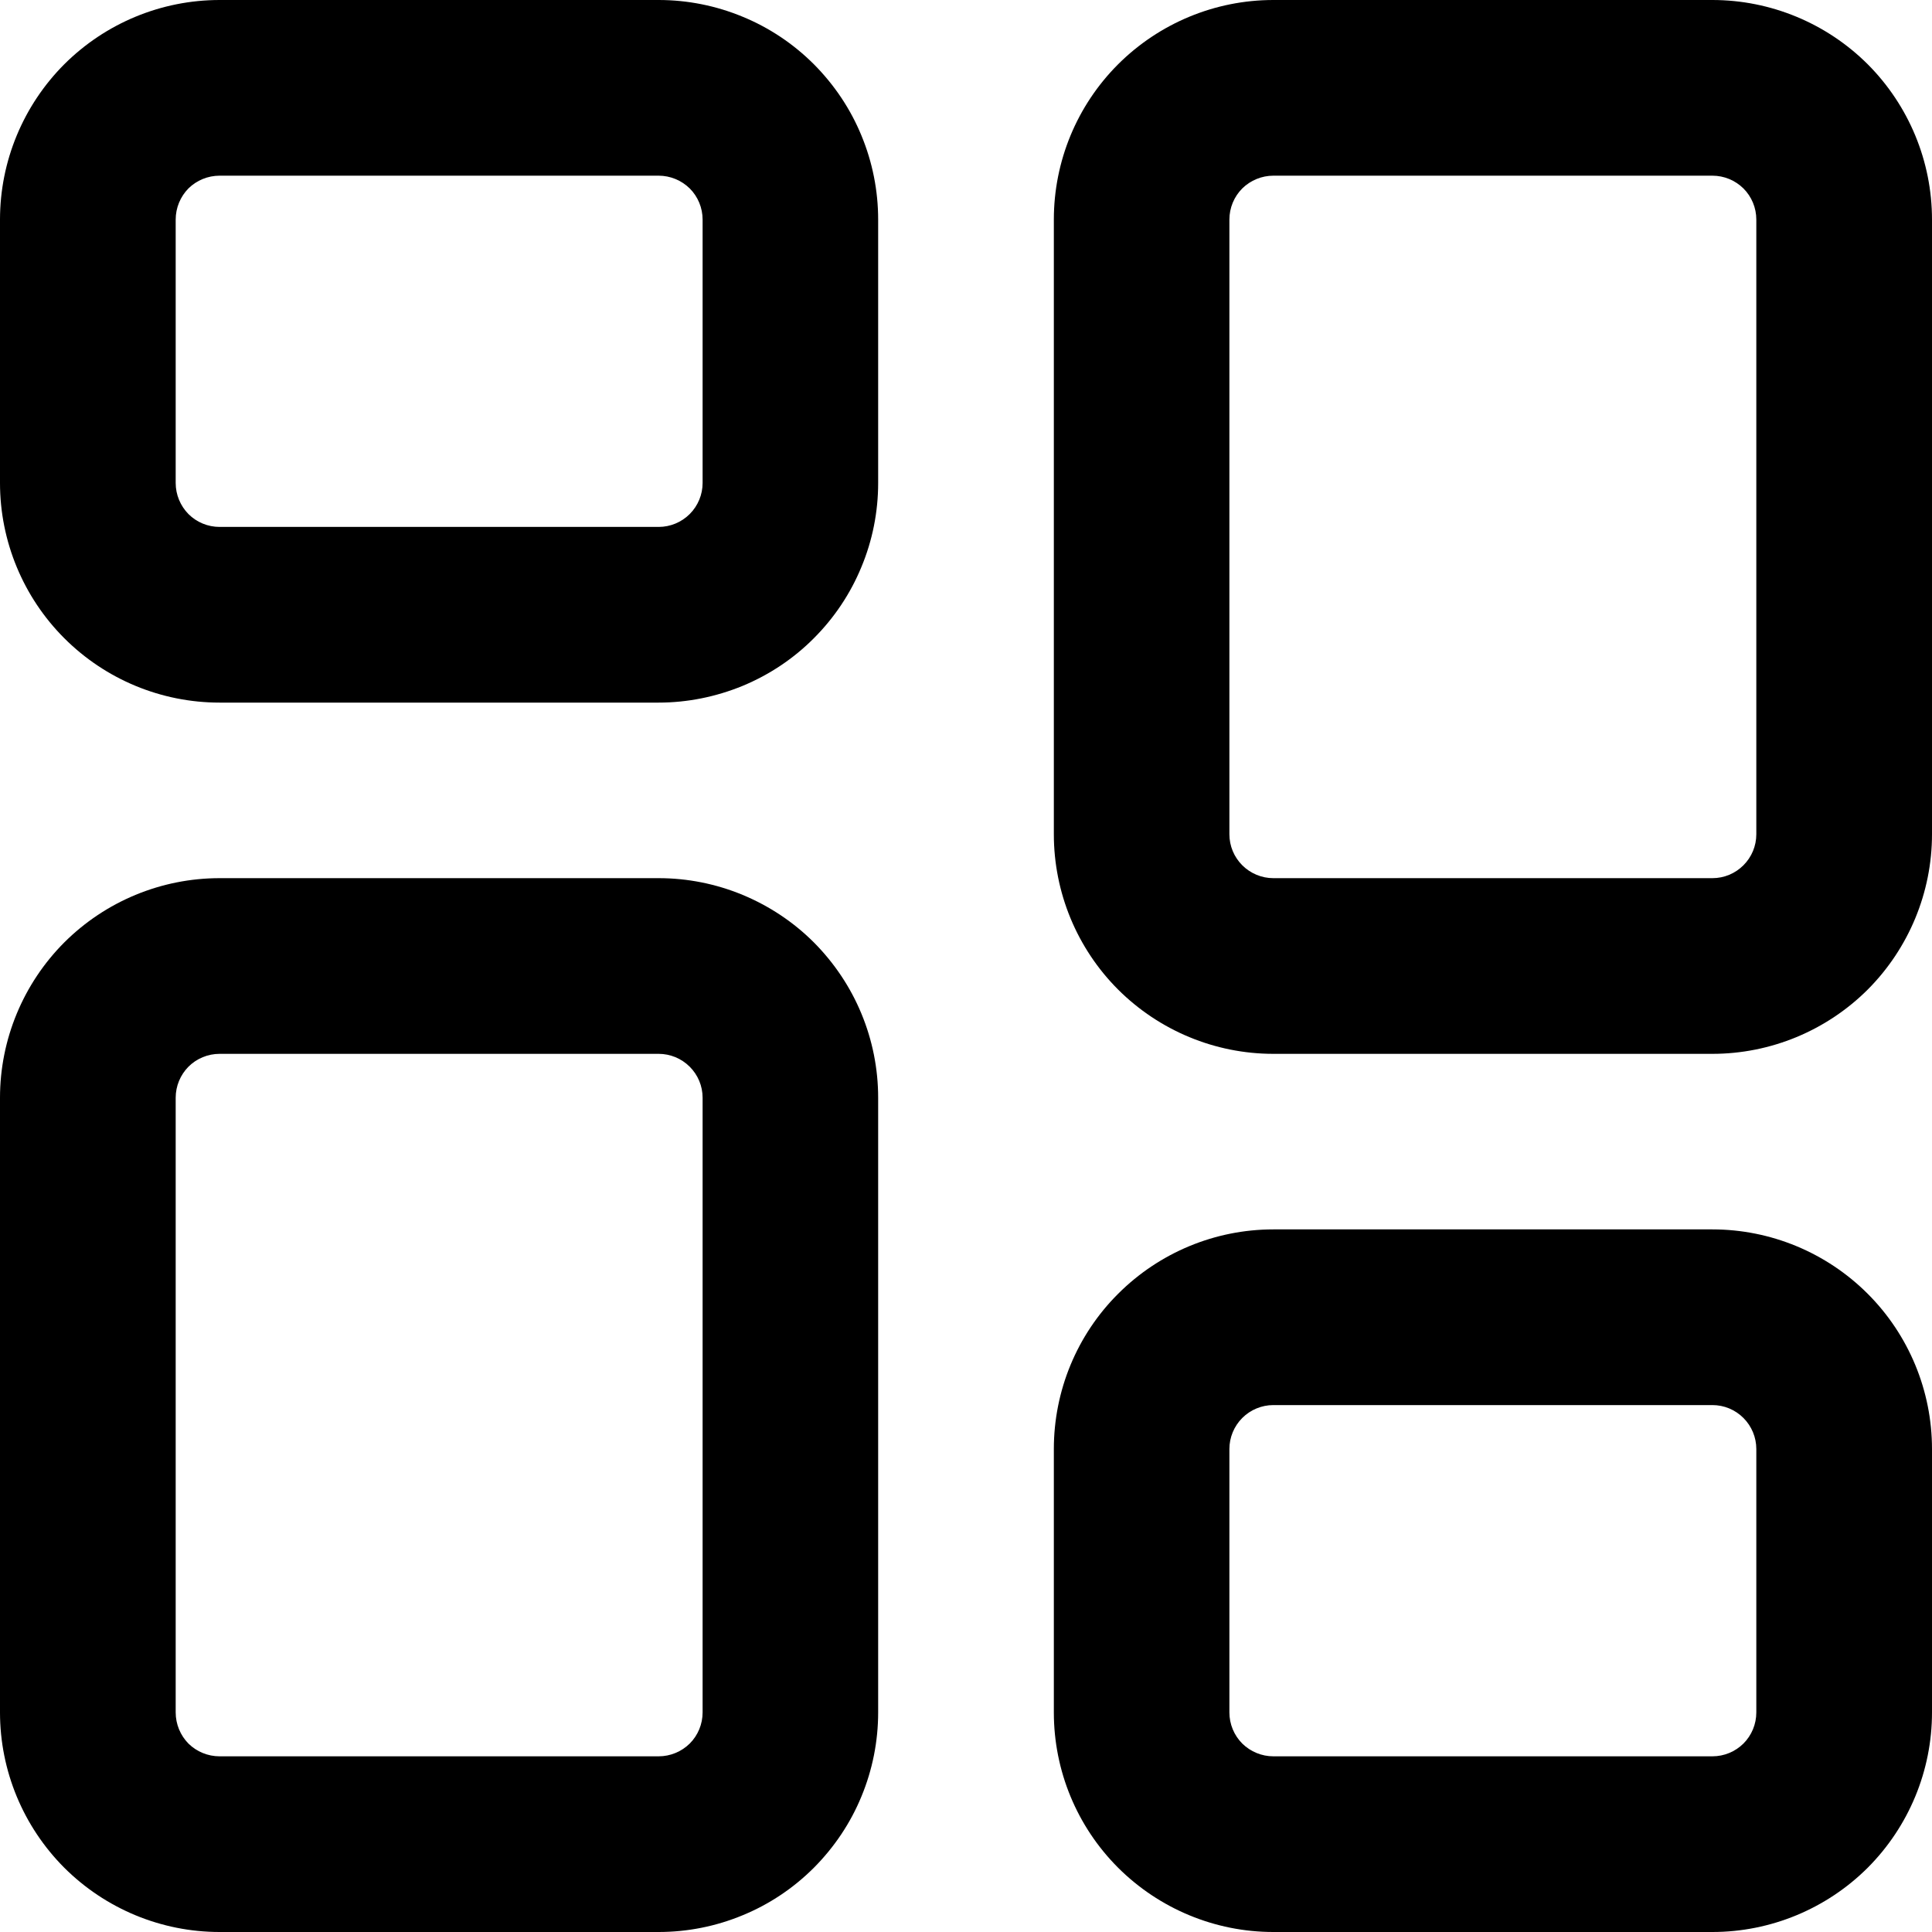 <?xml version="1.0" encoding="utf-8"?>
<svg xmlns="http://www.w3.org/2000/svg" fill="none" height="15" viewBox="0 0 15 15" width="15">
  <path d="M5.114 0H1.705C1.252 0 0.819 0.18 0.499 0.499C0.18 0.819 0 1.252 0 1.705V3.75C0 4.202 0.18 4.636 0.499 4.955C0.819 5.275 1.252 5.455 1.705 5.455H5.114C5.337 5.455 5.559 5.41 5.766 5.325C5.973 5.239 6.161 5.114 6.319 4.955C6.477 4.797 6.603 4.609 6.688 4.402C6.774 4.196 6.818 3.974 6.818 3.75V1.705C6.818 1.481 6.774 1.259 6.688 1.052C6.603 0.845 6.477 0.658 6.319 0.499C6.161 0.341 5.973 0.215 5.766 0.13C5.559 0.044 5.337 0 5.114 0ZM5.455 3.75C5.455 3.84 5.419 3.927 5.355 3.991C5.291 4.055 5.204 4.091 5.114 4.091H1.705C1.614 4.091 1.527 4.055 1.463 3.991C1.4 3.927 1.364 3.84 1.364 3.75V1.705C1.364 1.614 1.4 1.527 1.463 1.463C1.527 1.4 1.614 1.364 1.705 1.364H5.114C5.204 1.364 5.291 1.4 5.355 1.463C5.419 1.527 5.455 1.614 5.455 1.705V3.75Z" fill="black"/>
  <path d="M5.114 6.818H1.705C1.252 6.818 0.819 6.998 0.499 7.317C0.18 7.637 0 8.071 0 8.523V13.295C0 13.748 0.18 14.181 0.499 14.501C0.819 14.82 1.252 15 1.705 15H5.114C5.337 15 5.559 14.956 5.766 14.87C5.973 14.785 6.161 14.659 6.319 14.501C6.477 14.342 6.603 14.155 6.688 13.948C6.774 13.741 6.818 13.519 6.818 13.295V8.523C6.818 8.299 6.774 8.077 6.688 7.87C6.603 7.664 6.477 7.476 6.319 7.317C6.161 7.159 5.973 7.034 5.766 6.948C5.559 6.862 5.337 6.818 5.114 6.818ZM5.455 13.295C5.455 13.386 5.419 13.473 5.355 13.537C5.291 13.6 5.204 13.636 5.114 13.636H1.705C1.614 13.636 1.527 13.6 1.463 13.537C1.4 13.473 1.364 13.386 1.364 13.295V8.523C1.364 8.432 1.4 8.346 1.463 8.282C1.527 8.218 1.614 8.182 1.705 8.182H5.114C5.204 8.182 5.291 8.218 5.355 8.282C5.419 8.346 5.455 8.432 5.455 8.523V13.295Z" fill="black"/>
  <path d="M13.295 0H9.886C9.434 0 9.001 0.18 8.681 0.499C8.361 0.819 8.182 1.252 8.182 1.705V6.477C8.182 6.929 8.361 7.363 8.681 7.683C9.001 8.002 9.434 8.182 9.886 8.182H13.295C13.747 8.182 14.181 8.002 14.501 7.683C14.82 7.363 15 6.929 15 6.477V1.705C15 1.252 14.82 0.819 14.501 0.499C14.181 0.18 13.747 0 13.295 0ZM13.636 6.477C13.636 6.568 13.6 6.654 13.536 6.718C13.472 6.782 13.386 6.818 13.295 6.818H9.886C9.796 6.818 9.709 6.782 9.645 6.718C9.581 6.654 9.545 6.568 9.545 6.477V1.705C9.545 1.614 9.581 1.527 9.645 1.463C9.709 1.4 9.796 1.364 9.886 1.364H13.295C13.386 1.364 13.472 1.4 13.536 1.463C13.6 1.527 13.636 1.614 13.636 1.705V6.477Z" fill="black"/>
  <path d="M13.295 9.545H9.886C9.434 9.545 9.001 9.725 8.681 10.045C8.361 10.364 8.182 10.798 8.182 11.25V13.295C8.182 13.748 8.361 14.181 8.681 14.501C9.001 14.82 9.434 15 9.886 15H13.295C13.747 15 14.181 14.82 14.501 14.501C14.82 14.181 15 13.748 15 13.295V11.25C15 10.798 14.82 10.364 14.501 10.045C14.181 9.725 13.747 9.545 13.295 9.545ZM13.636 13.295C13.636 13.386 13.6 13.473 13.536 13.537C13.472 13.6 13.386 13.636 13.295 13.636H9.886C9.796 13.636 9.709 13.6 9.645 13.537C9.581 13.473 9.545 13.386 9.545 13.295V11.25C9.545 11.16 9.581 11.073 9.645 11.009C9.709 10.945 9.796 10.909 9.886 10.909H13.295C13.386 10.909 13.472 10.945 13.536 11.009C13.6 11.073 13.636 11.16 13.636 11.25V13.295Z" fill="black"/>
</svg>